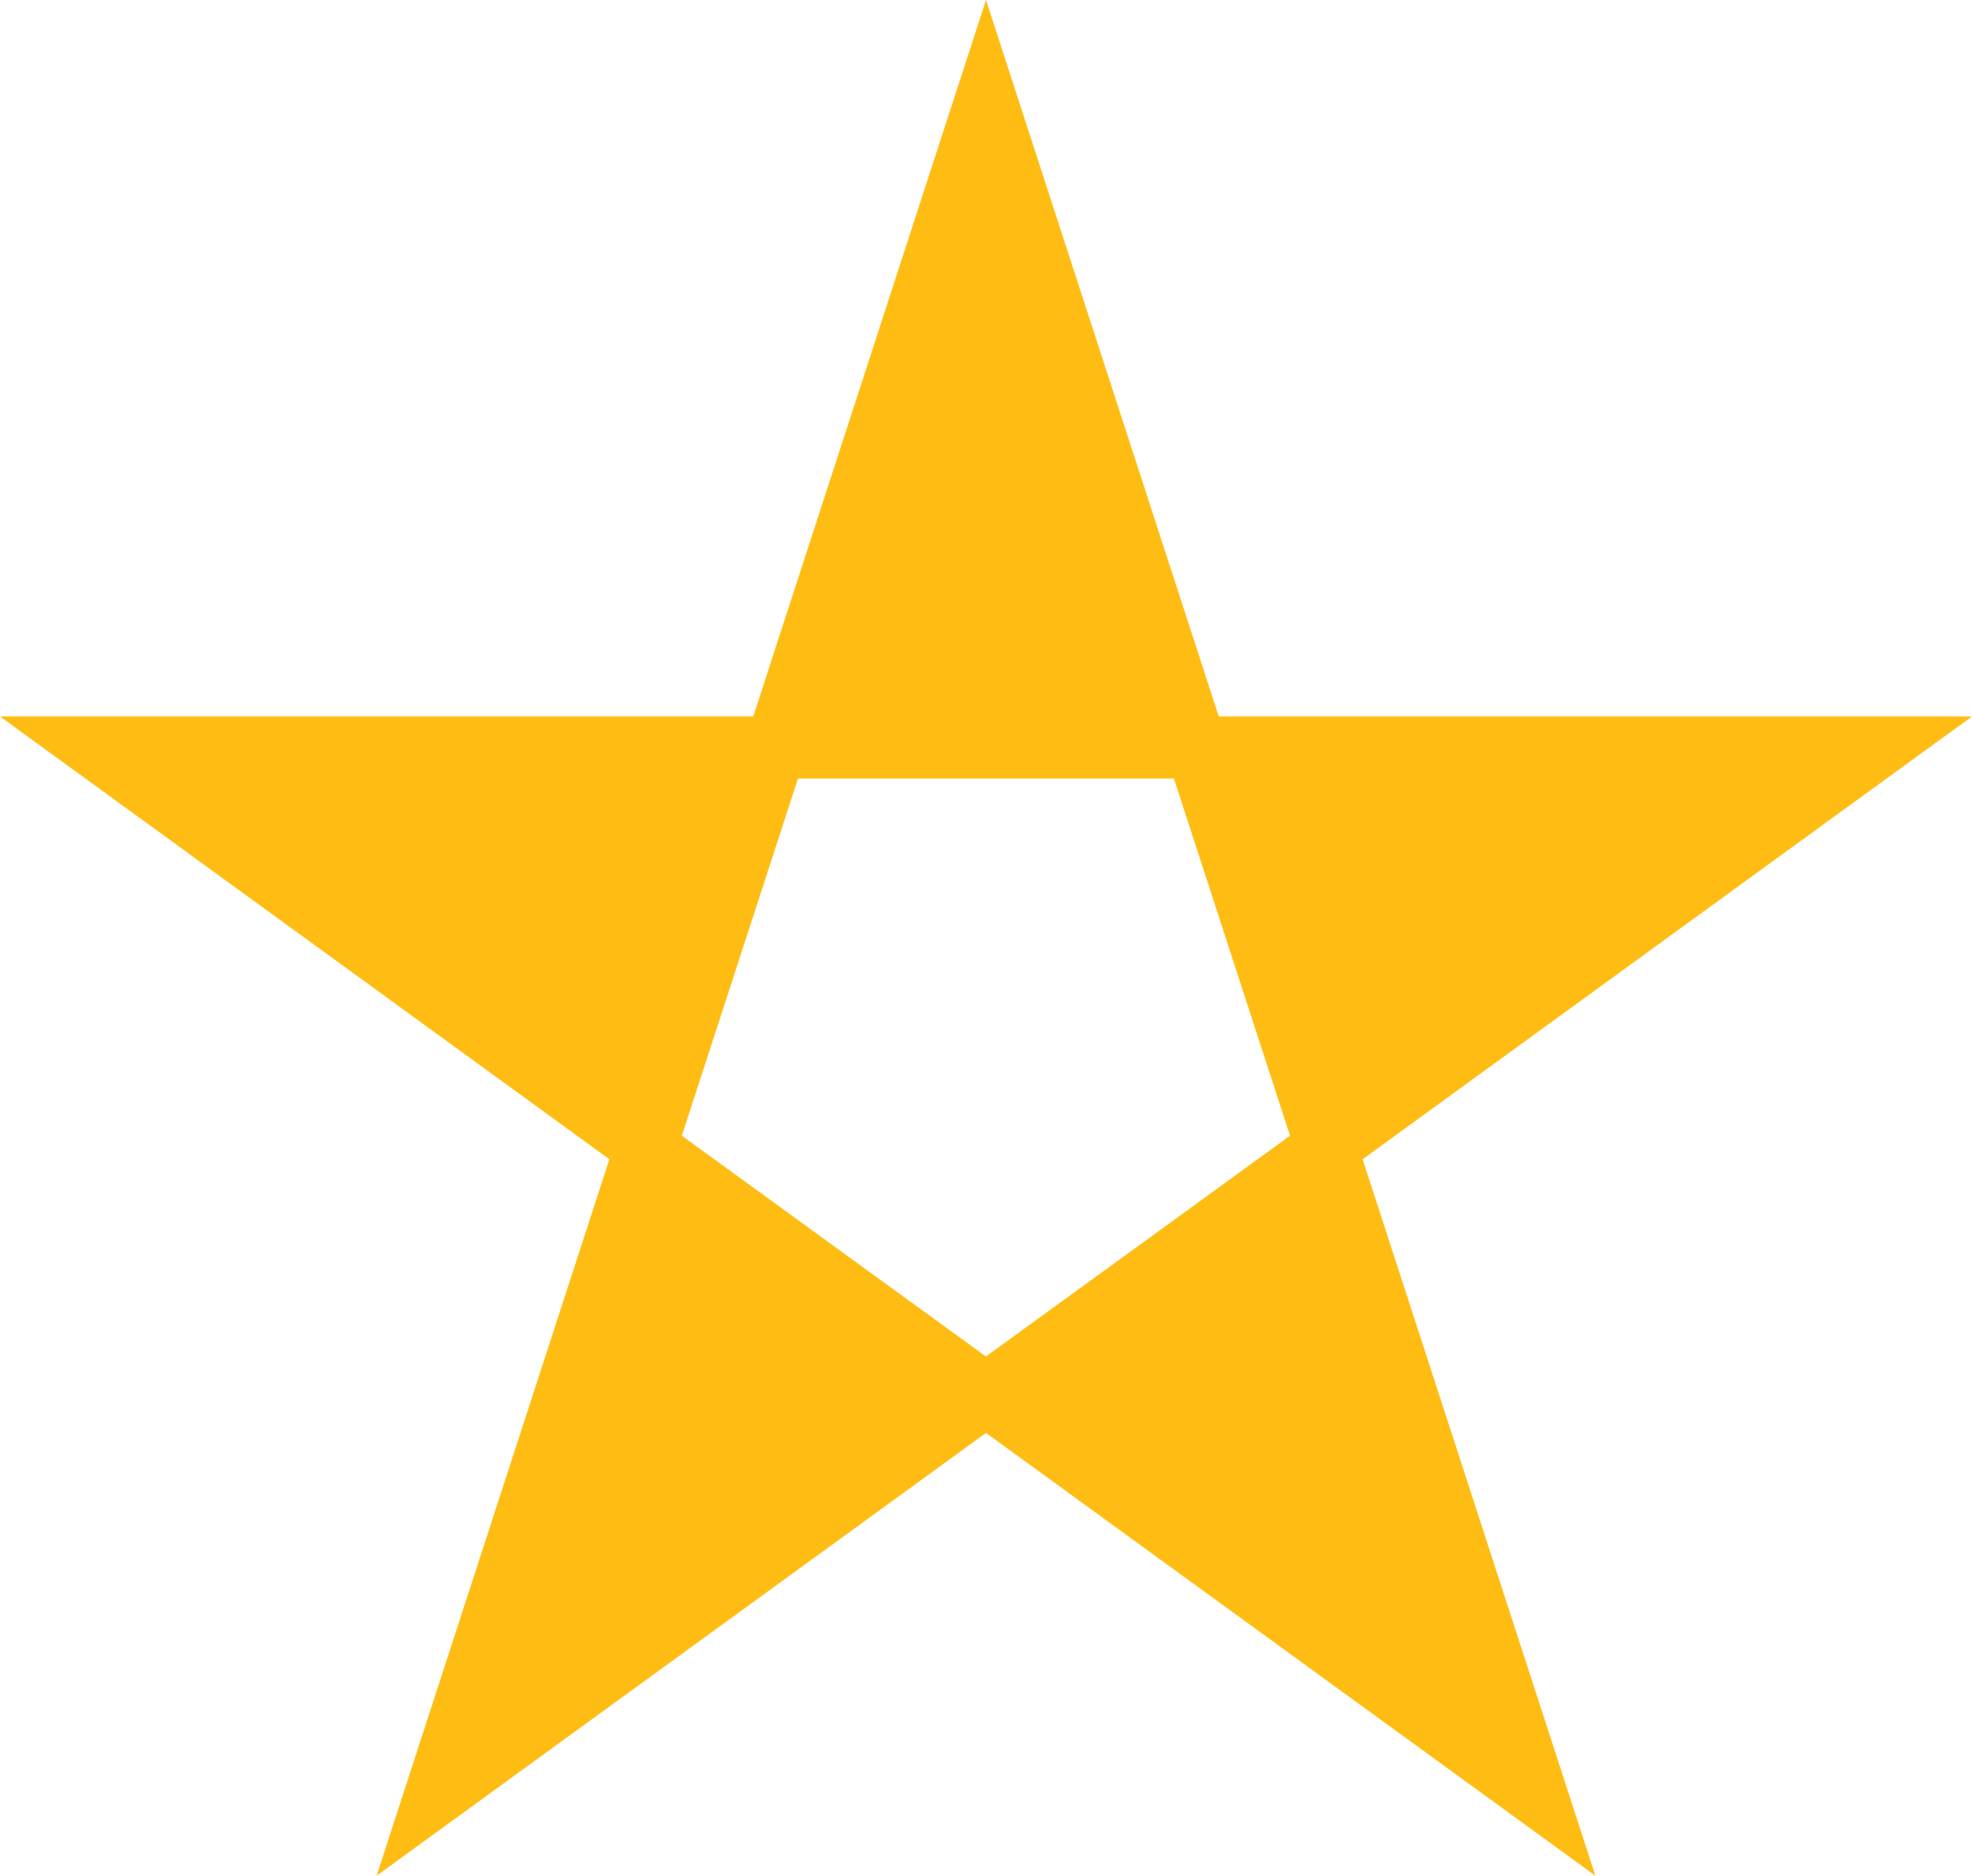 <svg width="3187" height="3031" viewBox="0 0 3187 3031" fill="none" xmlns="http://www.w3.org/2000/svg">
<path fill-rule="evenodd" clip-rule="evenodd" d="M1969.67 1157.74L1593.5 0L1217.33 1157.74L0 1157.74L984.837 1873.26L608.663 3031L1593.5 2315.48L2578.34 3031L2202.16 1873.26L3187 1157.74L1969.67 1157.74ZM1101.93 1835.24L1593.4 2192L2084.88 1835.24L1897.15 1258H1289.66L1101.93 1835.24Z" fill="#FFBD14"/>
</svg>

